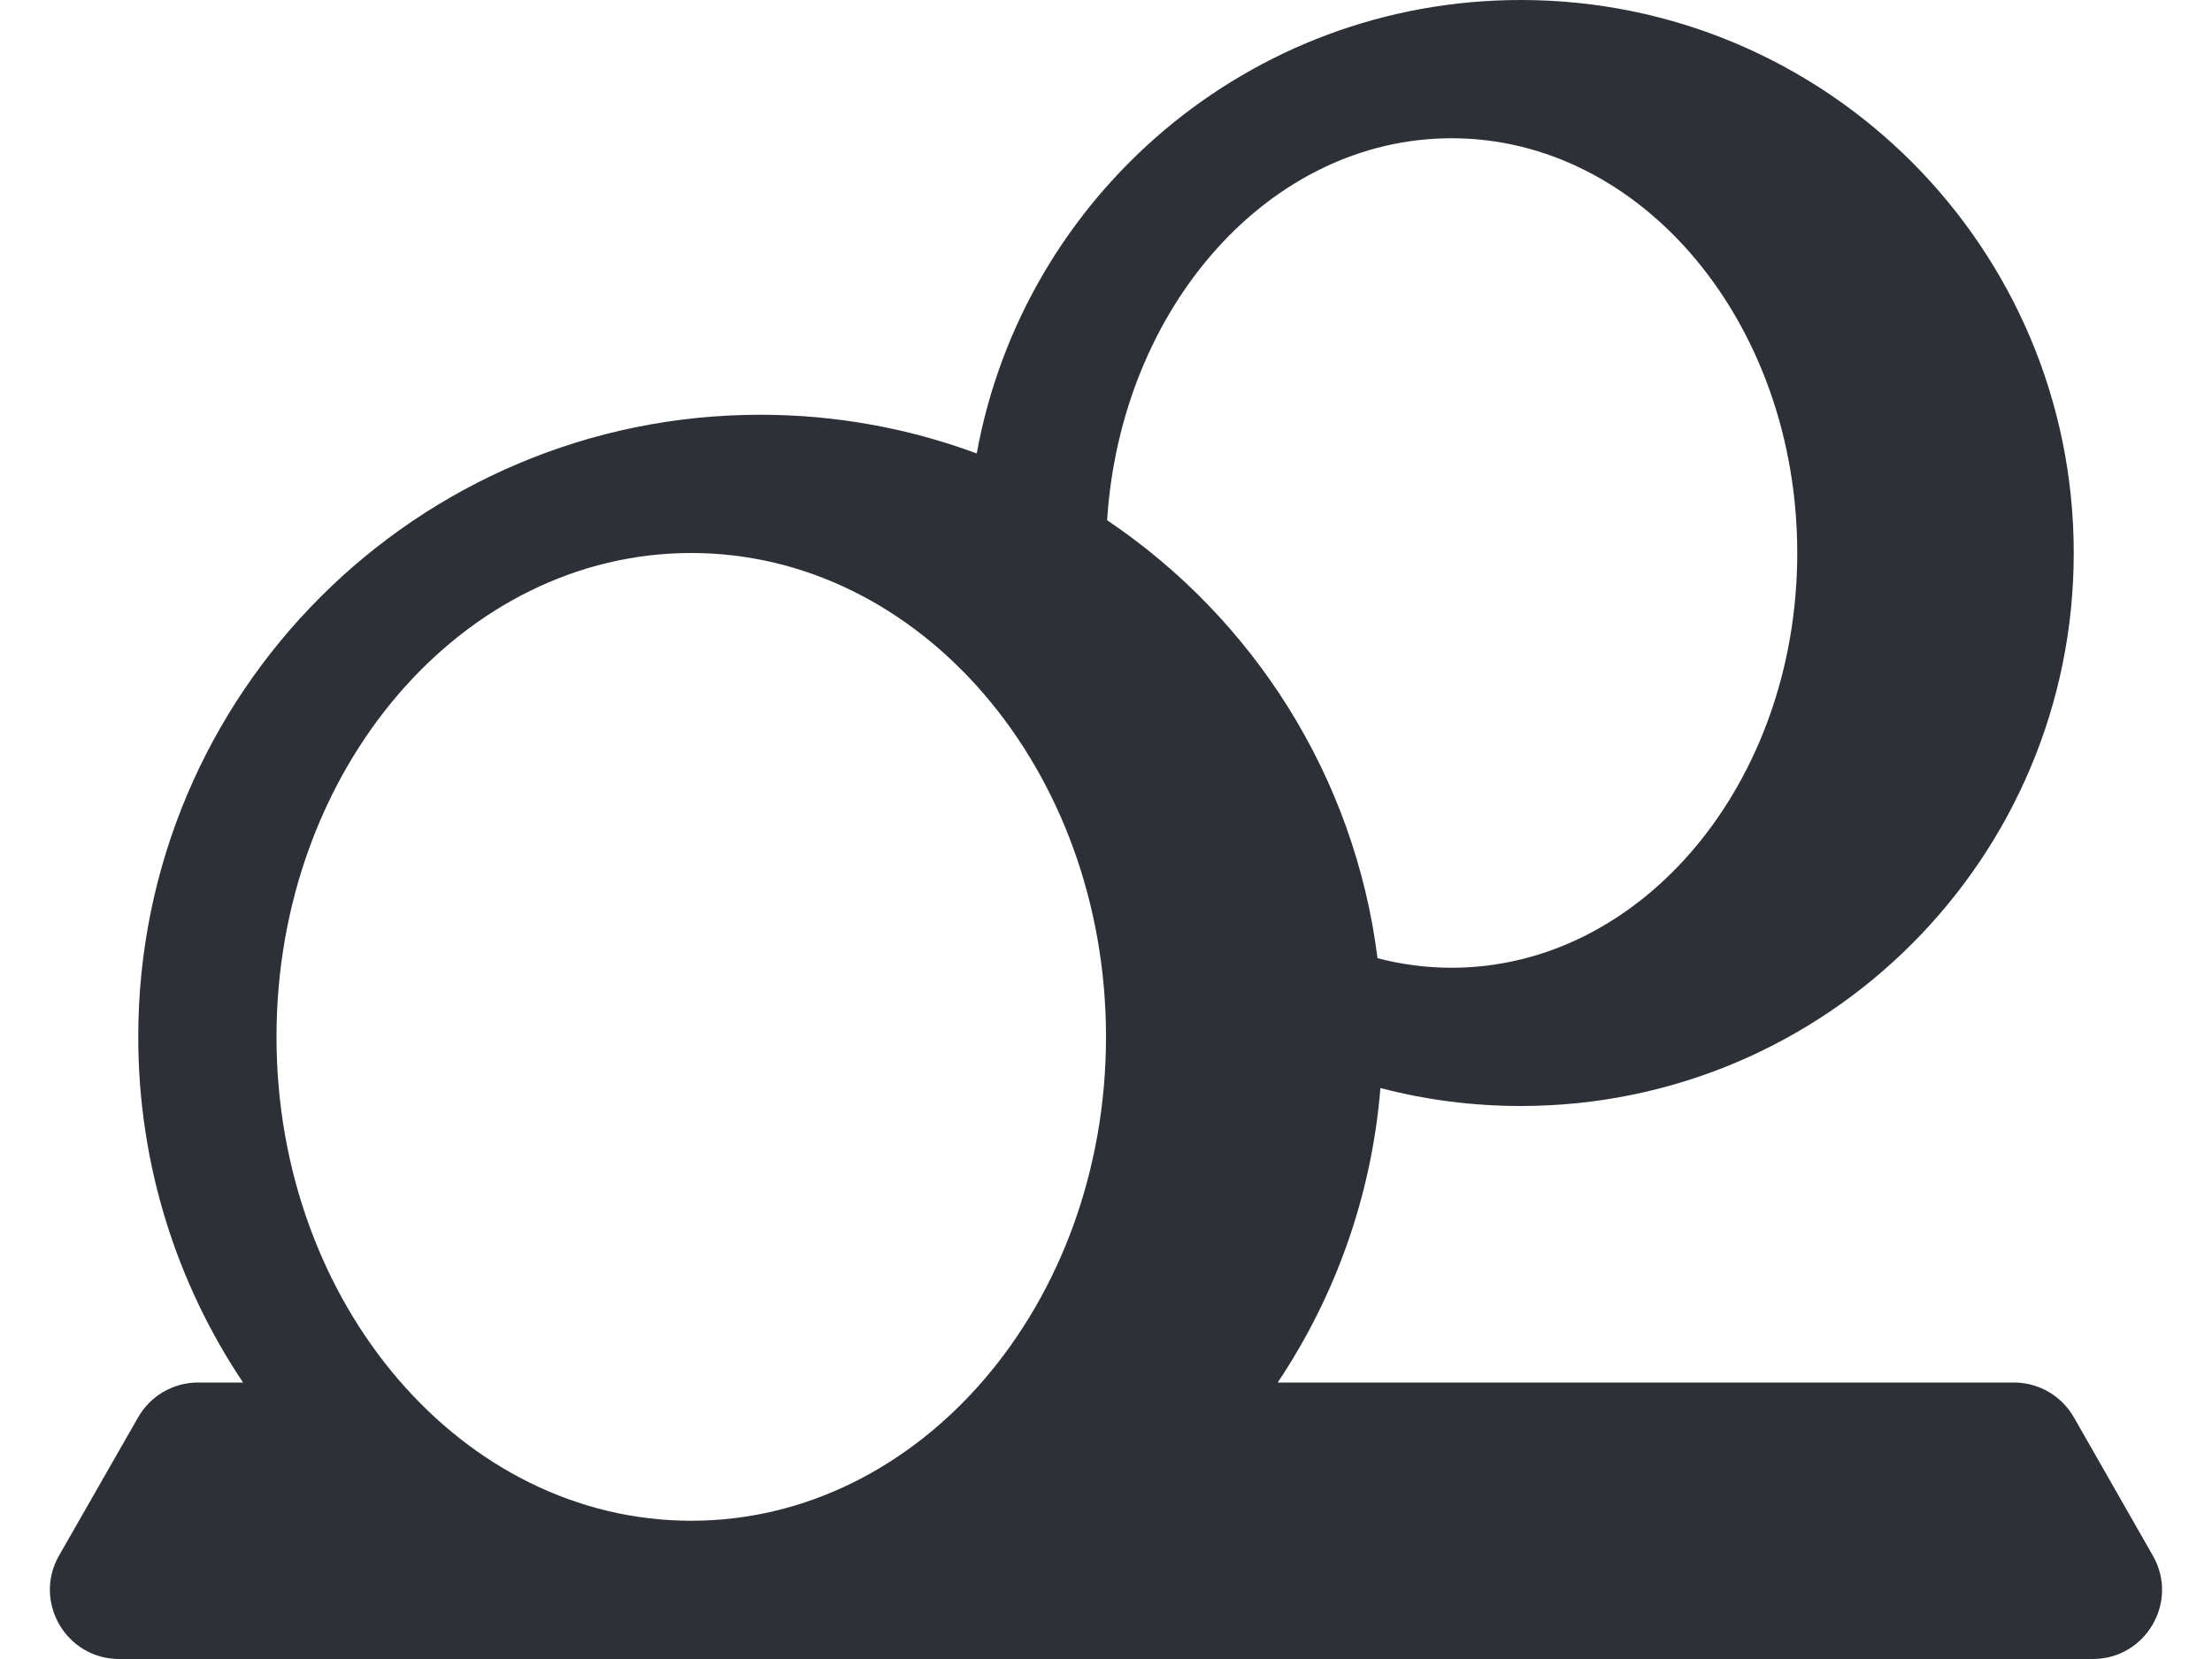 <svg width="16" height="12" viewBox="0 0 16 12" fill="none" xmlns="http://www.w3.org/2000/svg">
<path fill-rule="evenodd" clip-rule="evenodd" d="M11 8C13.209 8 15 6.209 15 4C15 1.791 13.209 0 11 0C9.037 0 7.404 1.414 7.065 3.28C6.577 3.099 6.05 3 5.5 3C3.015 3 1 5.015 1 7.5C1 8.425 1.279 9.285 1.758 10H1.433C1.254 10 1.088 10.096 0.999 10.252L0.427 11.252C0.237 11.585 0.478 12 0.862 12H15.138C15.522 12 15.763 11.585 15.572 11.252L15.001 10.252C14.912 10.096 14.746 10 14.567 10H9.242C9.656 9.381 9.921 8.654 9.985 7.87C10.309 7.955 10.649 8 11 8ZM8.008 3.763C9.061 4.471 9.798 5.612 9.964 6.931C10.137 6.976 10.316 7 10.5 7C11.881 7 13 5.657 13 4C13 2.343 11.881 1 10.5 1C9.186 1 8.108 2.217 8.008 3.763ZM5 11C6.657 11 8 9.433 8 7.5C8 5.567 6.657 4 5 4C3.343 4 2 5.567 2 7.5C2 9.433 3.343 11 5 11Z" fill="#2D3137"/>
</svg>
